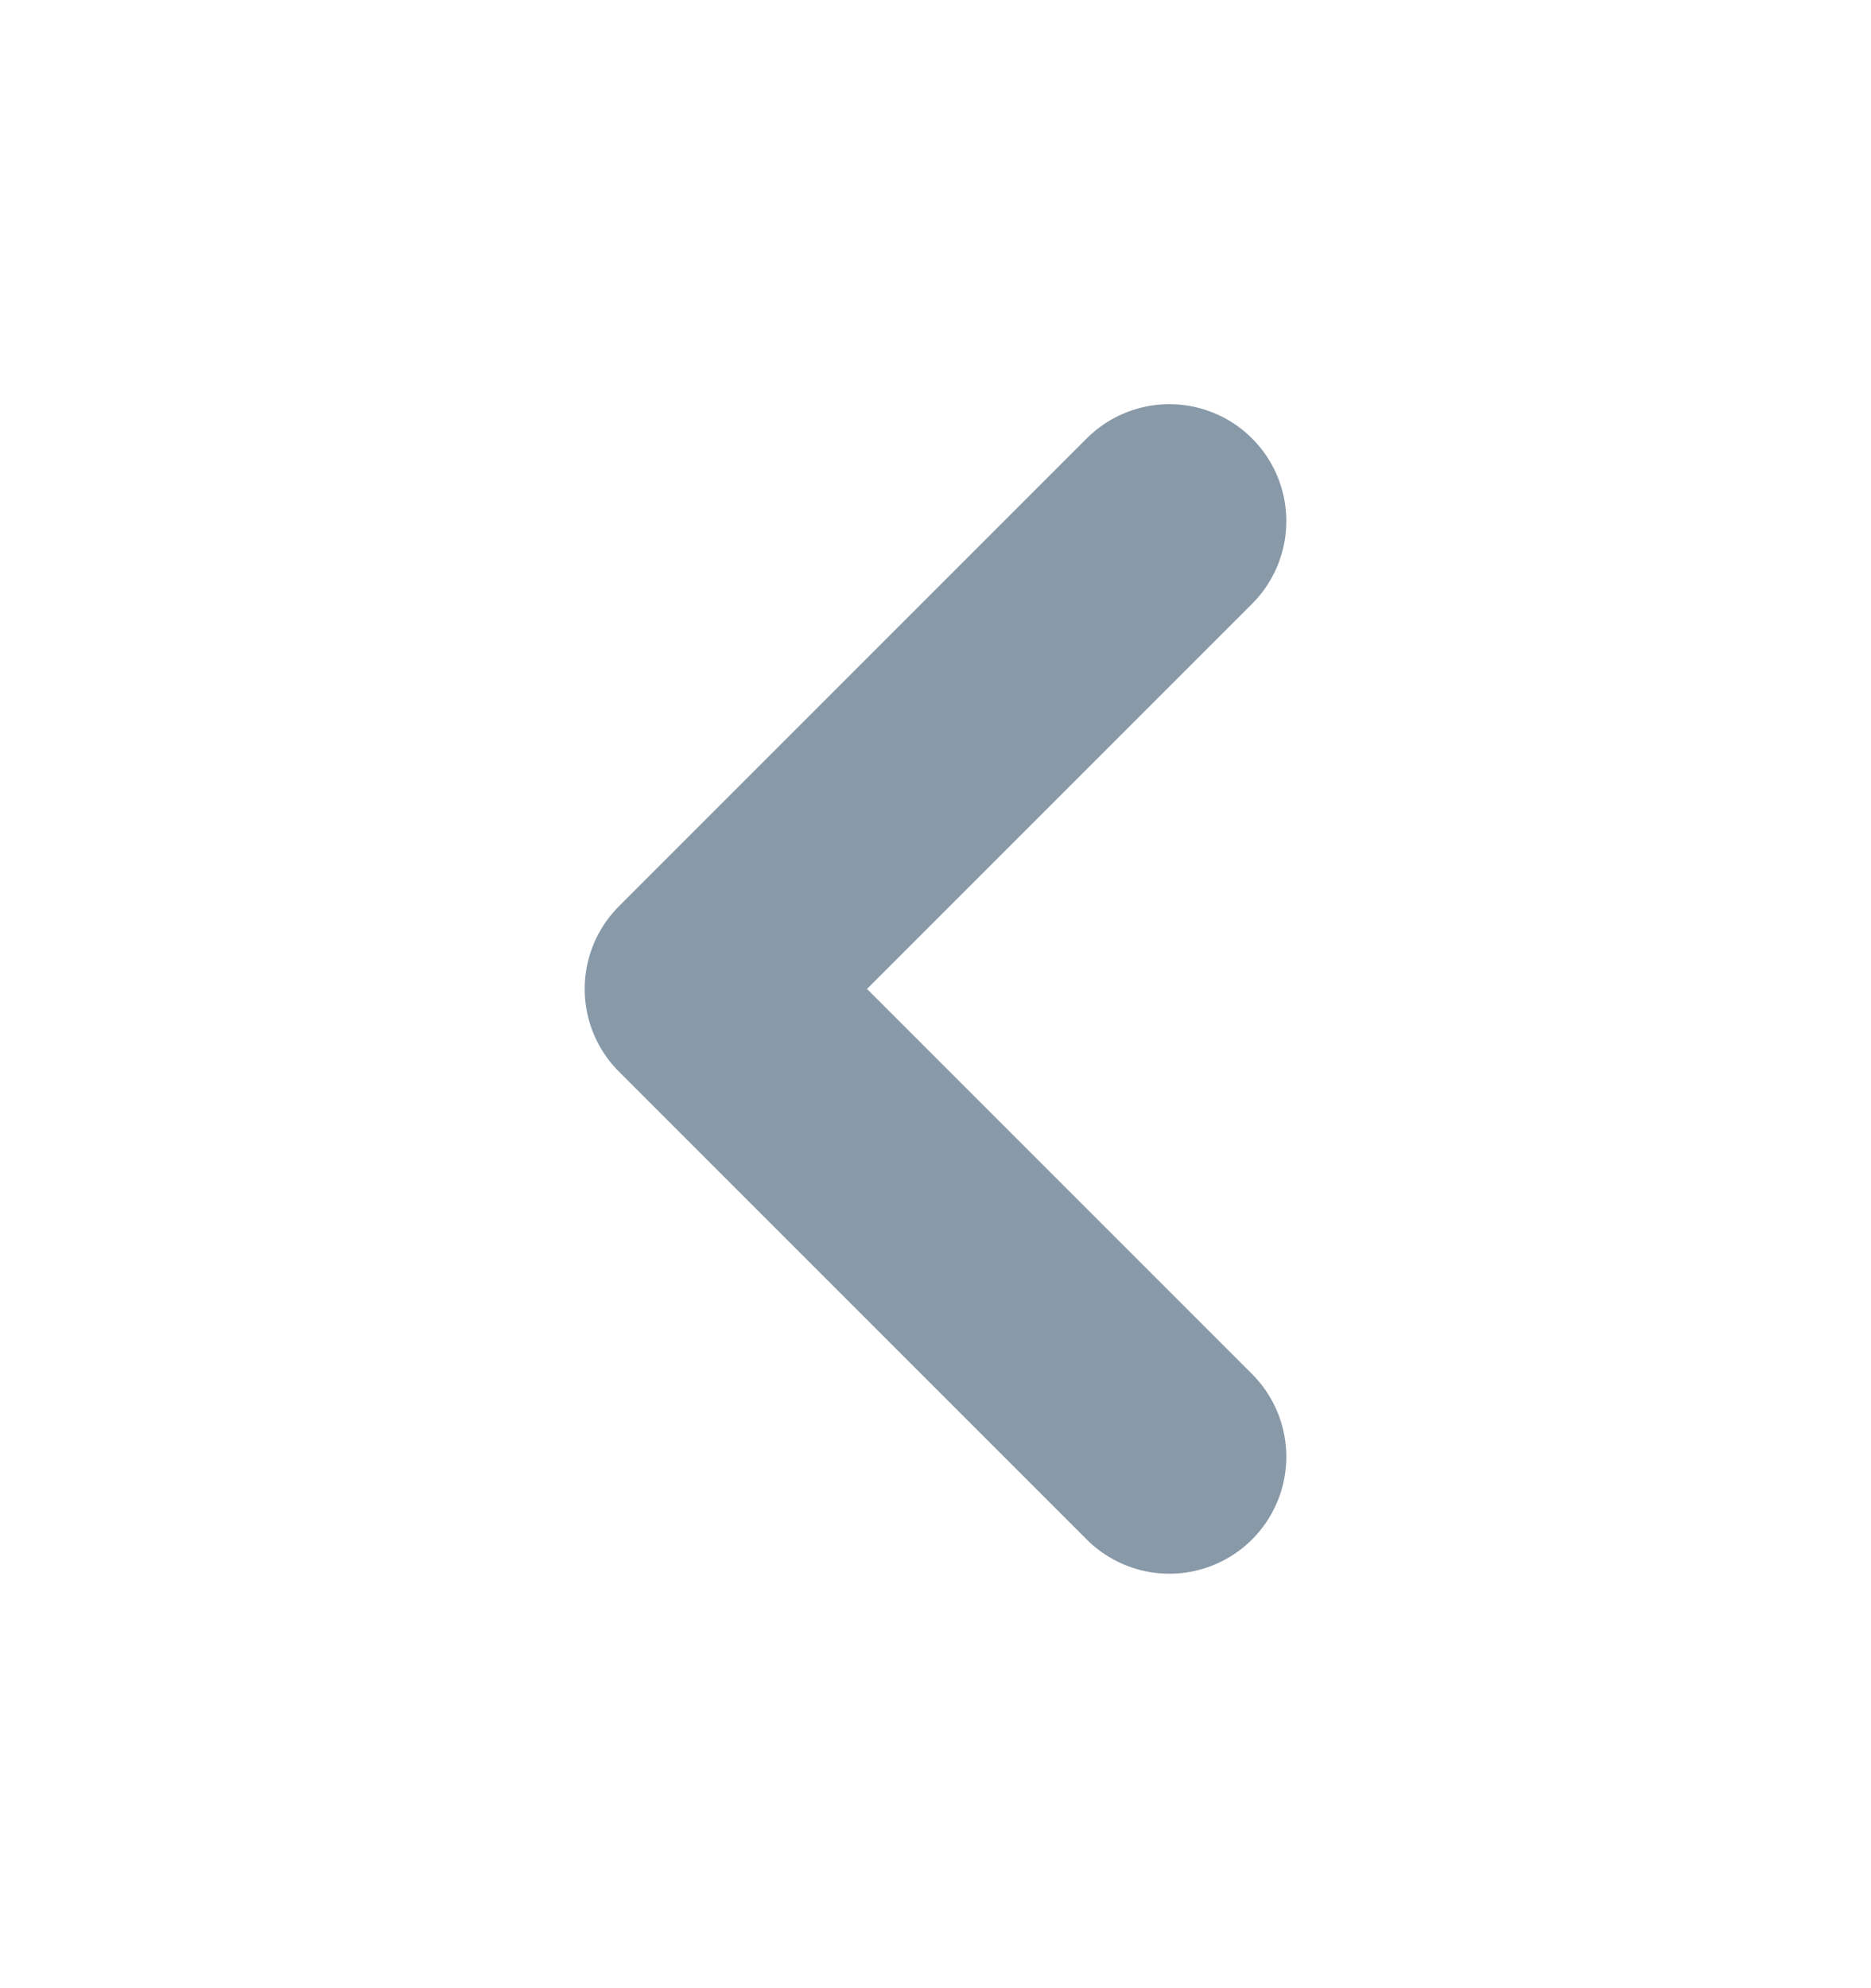 <svg width="16" height="17" viewBox="0 0 16 17" fill="none" xmlns="http://www.w3.org/2000/svg">
<path d="M10 12.456L6 8.456L10 4.456" stroke="#8899A8" stroke-width="2" stroke-linecap="round" stroke-linejoin="round"/>
</svg>
